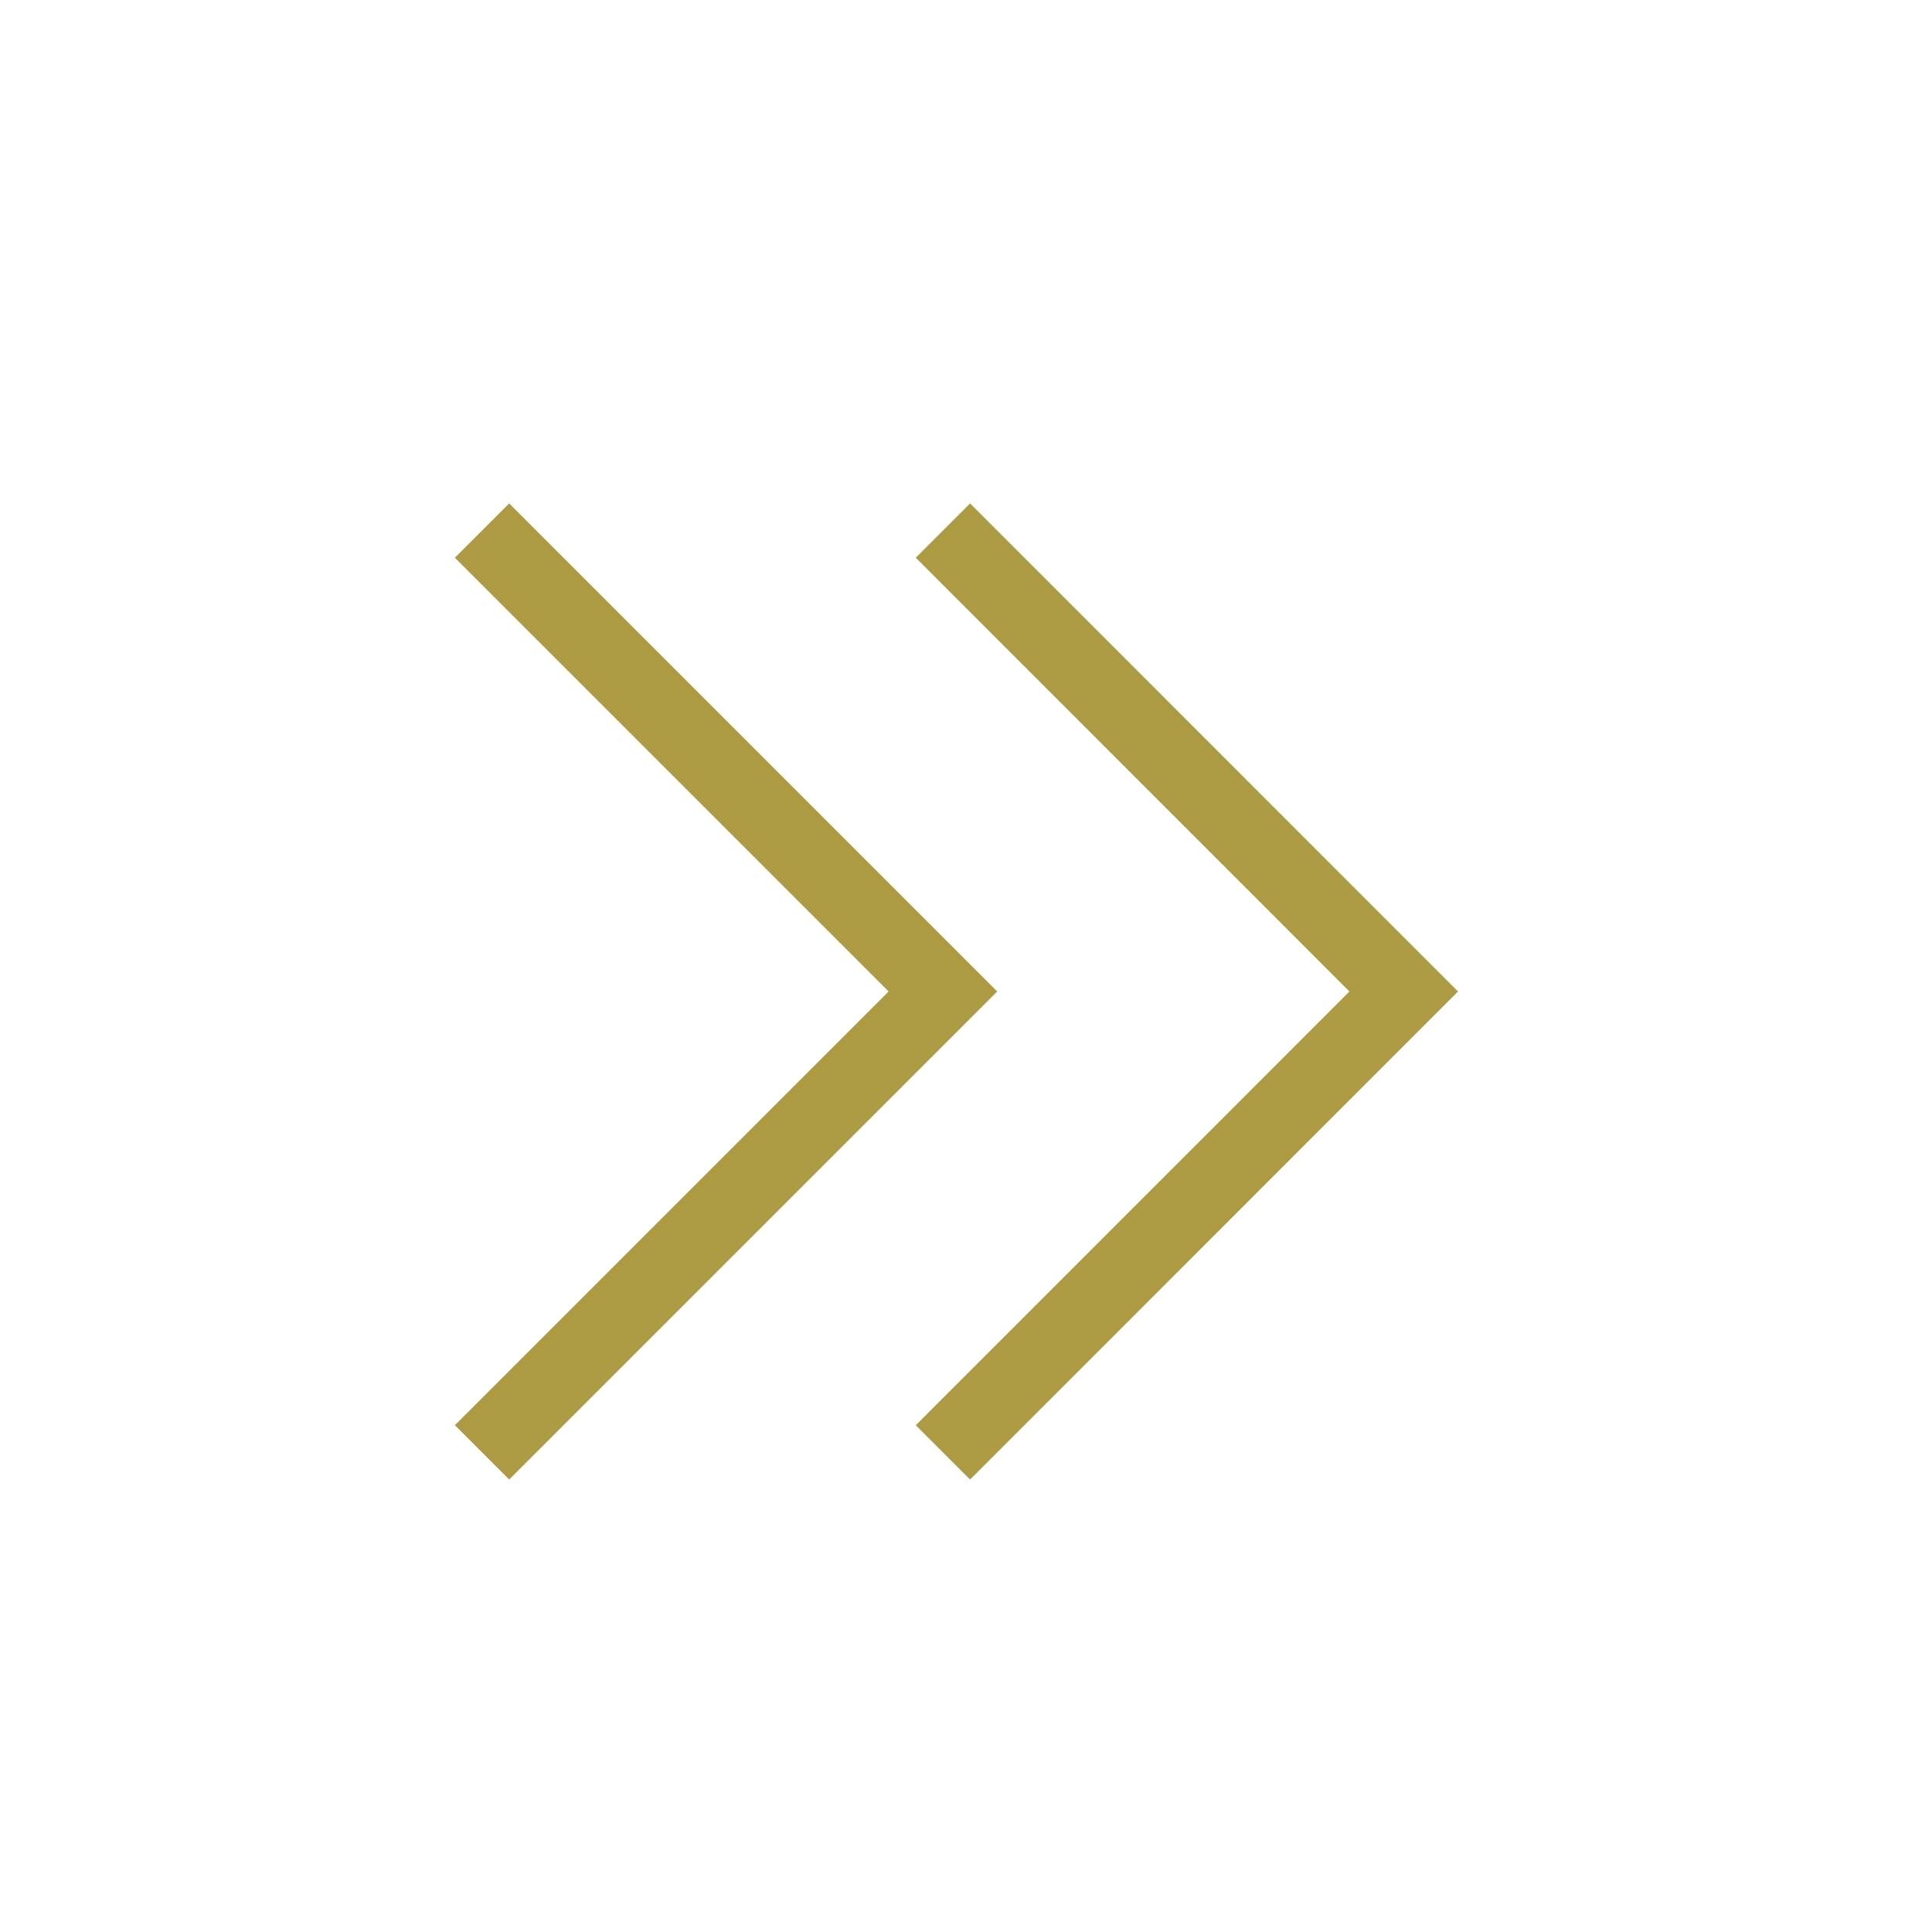 <svg width="16" height="16" viewBox="0 0 16 16" fill="none" xmlns="http://www.w3.org/2000/svg">
<path d="M7.809 12.028L11.625 8.211L7.809 4.394" stroke="#AC9B43" stroke-width="0.636"/>
<path d="M3.992 12.028L7.809 8.211L3.992 4.394" stroke="#AC9B43" stroke-width="0.636"/>
</svg>
